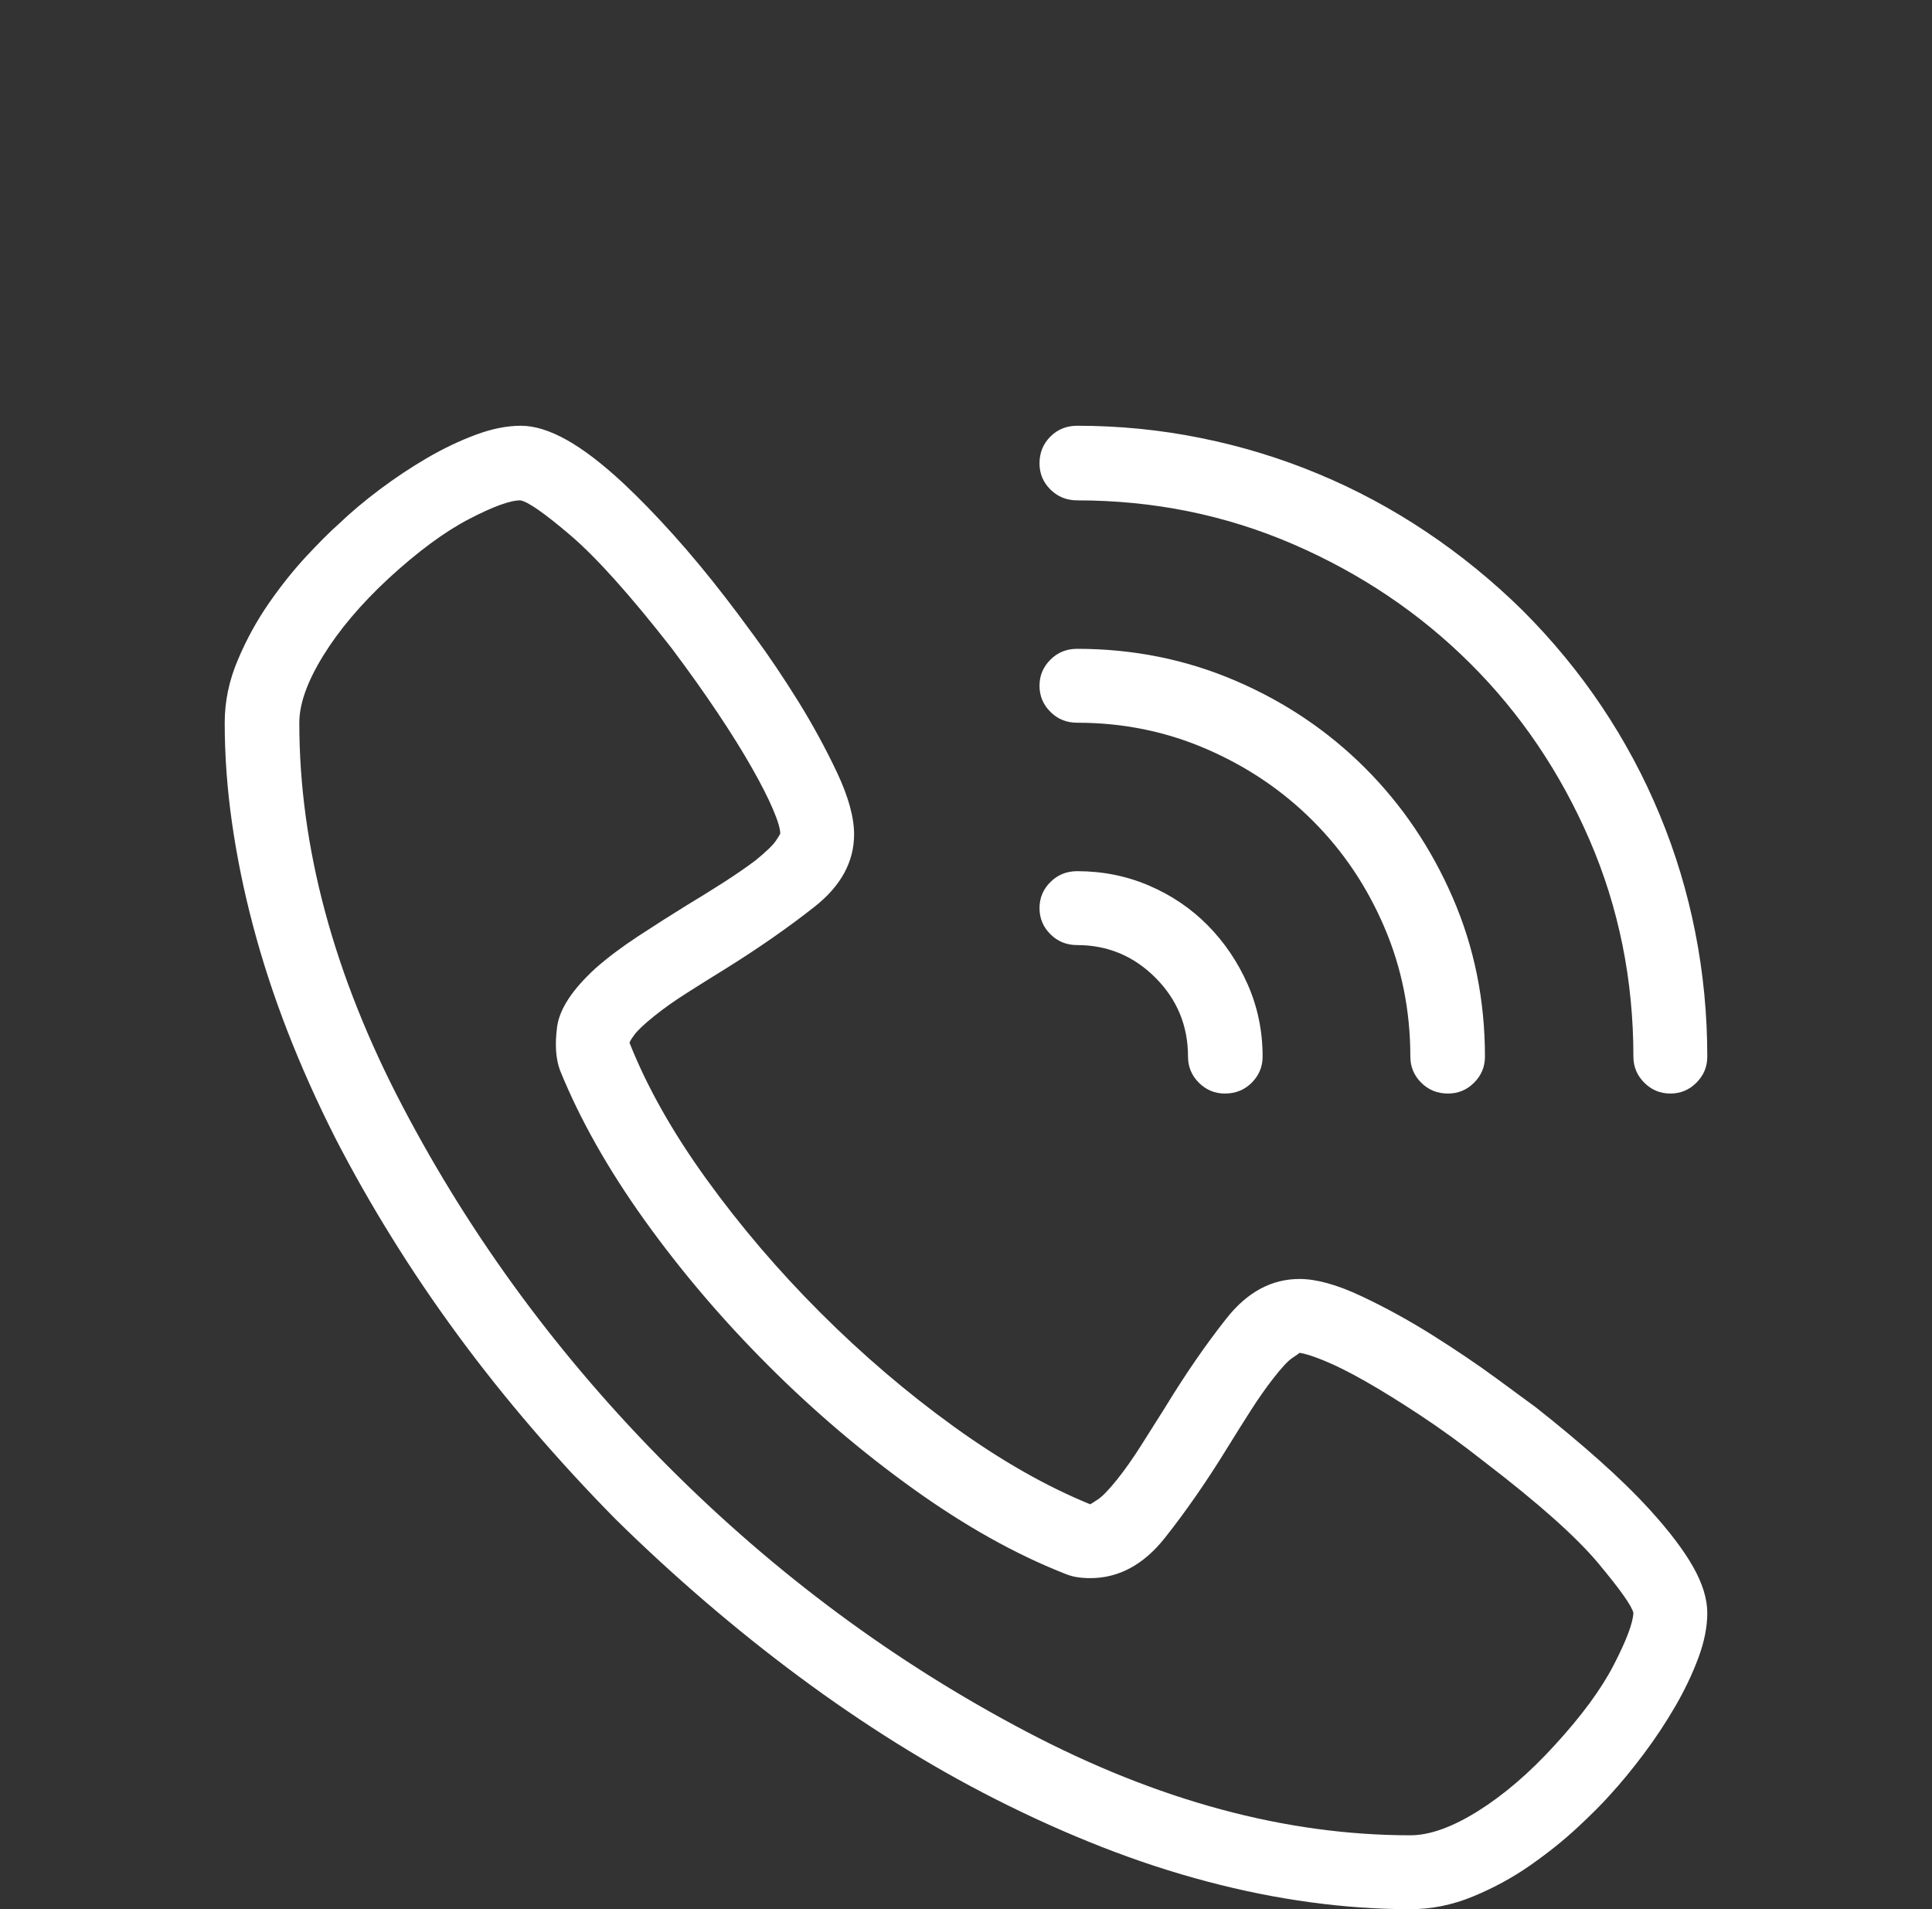 <?xml version="1.0" encoding="UTF-8" standalone="no"?>
<!DOCTYPE svg PUBLIC "-//W3C//DTD SVG 1.1//EN" "http://www.w3.org/Graphics/SVG/1.1/DTD/svg11.dtd">
<svg width="100%" height="100%" viewBox="0 0 2266 2239" version="1.1" xmlns="http://www.w3.org/2000/svg" xmlns:xlink="http://www.w3.org/1999/xlink" xml:space="preserve" xmlns:serif="http://www.serif.com/" style="fill-rule:evenodd;clip-rule:evenodd;stroke-linejoin:round;stroke-miterlimit:2;">
    <rect x="0" y="0" width="2266" height="2239" fill="#333333" stroke="none"/>
    <g transform="matrix(59.647,-9.86508e-30,2.32547e-30,59.647,262.717,2152.36)">
        <g>
            <path d="M23.328,1.453C22.682,1.453 22.027,1.408 21.363,1.317C20.698,1.227 20.024,1.092 19.34,0.911C18.657,0.731 17.968,0.506 17.275,0.235C16.582,-0.036 15.879,-0.351 15.167,-0.712C14.512,-1.044 13.862,-1.412 13.216,-1.816C12.571,-2.219 11.935,-2.654 11.308,-3.119C10.681,-3.584 10.064,-4.078 9.456,-4.6C8.849,-5.122 8.26,-5.663 7.691,-6.224C7.13,-6.793 6.589,-7.382 6.067,-7.99C5.545,-8.597 5.053,-9.214 4.593,-9.841C4.132,-10.468 3.7,-11.106 3.297,-11.757C2.893,-12.407 2.526,-13.055 2.193,-13.701C1.832,-14.413 1.517,-15.118 1.246,-15.815C0.976,-16.513 0.75,-17.204 0.57,-17.888C0.389,-18.571 0.252,-19.245 0.157,-19.91C0.062,-20.575 0.014,-21.23 0.014,-21.875C0.014,-22.293 0.1,-22.704 0.271,-23.107C0.441,-23.511 0.646,-23.883 0.883,-24.225C1.12,-24.567 1.365,-24.873 1.616,-25.144C1.868,-25.414 2.079,-25.626 2.25,-25.777C2.488,-26.005 2.758,-26.233 3.062,-26.461C3.366,-26.689 3.677,-26.895 3.995,-27.081C4.313,-27.266 4.631,-27.418 4.949,-27.536C5.267,-27.655 5.564,-27.714 5.839,-27.714C6.105,-27.714 6.404,-27.622 6.736,-27.437C7.069,-27.251 7.444,-26.964 7.861,-26.575C8.165,-26.29 8.488,-25.958 8.83,-25.578C9.172,-25.198 9.518,-24.781 9.869,-24.325C9.974,-24.192 10.164,-23.938 10.439,-23.563C10.715,-23.188 10.997,-22.768 11.287,-22.303C11.576,-21.837 11.832,-21.367 12.056,-20.893C12.279,-20.418 12.39,-20.014 12.39,-19.682C12.39,-19.141 12.132,-18.666 11.614,-18.258C11.097,-17.85 10.51,-17.441 9.855,-17.033C9.608,-16.881 9.362,-16.727 9.115,-16.57C8.868,-16.414 8.649,-16.259 8.46,-16.107C8.26,-15.946 8.13,-15.823 8.068,-15.737C8.006,-15.652 7.975,-15.599 7.975,-15.58C8.317,-14.716 8.82,-13.824 9.485,-12.903C10.15,-11.982 10.897,-11.106 11.728,-10.275C12.559,-9.445 13.435,-8.697 14.356,-8.032C15.277,-7.368 16.169,-6.86 17.033,-6.508C17.052,-6.518 17.104,-6.551 17.19,-6.608C17.275,-6.665 17.399,-6.793 17.56,-6.993C17.712,-7.183 17.866,-7.401 18.023,-7.648C18.18,-7.895 18.339,-8.146 18.5,-8.403C18.899,-9.058 19.302,-9.644 19.711,-10.161C20.119,-10.679 20.598,-10.938 21.149,-10.938C21.481,-10.938 21.885,-10.826 22.359,-10.603C22.834,-10.38 23.302,-10.123 23.762,-9.834C24.223,-9.544 24.641,-9.262 25.016,-8.987C25.391,-8.711 25.649,-8.521 25.792,-8.417C26.238,-8.066 26.653,-7.719 27.038,-7.377C27.422,-7.035 27.757,-6.708 28.042,-6.395C28.422,-5.977 28.704,-5.604 28.889,-5.277C29.074,-4.949 29.167,-4.648 29.167,-4.372C29.167,-4.097 29.108,-3.8 28.989,-3.482C28.87,-3.164 28.718,-2.846 28.533,-2.528C28.348,-2.21 28.142,-1.899 27.914,-1.595C27.686,-1.291 27.463,-1.021 27.244,-0.783C27.092,-0.612 26.881,-0.401 26.611,-0.15C26.34,0.102 26.031,0.349 25.685,0.591C25.338,0.833 24.963,1.037 24.56,1.203C24.156,1.37 23.746,1.453 23.328,1.453ZM5.825,-26.247C5.625,-26.247 5.288,-26.124 4.814,-25.877C4.339,-25.63 3.812,-25.241 3.233,-24.709C2.692,-24.206 2.264,-23.701 1.951,-23.193C1.638,-22.685 1.481,-22.246 1.481,-21.875C1.481,-19.426 2.16,-16.907 3.518,-14.32C4.875,-11.733 6.613,-9.378 8.73,-7.256C10.847,-5.134 13.197,-3.394 15.78,-2.037C18.362,-0.679 20.878,0 23.328,0C23.708,0 24.152,-0.159 24.66,-0.477C25.167,-0.795 25.668,-1.225 26.162,-1.766C26.694,-2.345 27.083,-2.874 27.33,-3.354C27.577,-3.833 27.705,-4.173 27.714,-4.372C27.686,-4.505 27.456,-4.83 27.024,-5.348C26.592,-5.865 25.849,-6.527 24.795,-7.334C24.349,-7.686 23.924,-7.994 23.52,-8.26C23.117,-8.526 22.756,-8.749 22.438,-8.93C22.12,-9.11 21.849,-9.245 21.626,-9.335C21.403,-9.426 21.244,-9.475 21.149,-9.485C21.139,-9.475 21.092,-9.442 21.007,-9.385C20.921,-9.328 20.798,-9.195 20.636,-8.987C20.494,-8.806 20.347,-8.597 20.195,-8.36C20.043,-8.123 19.891,-7.88 19.739,-7.634C19.331,-6.969 18.918,-6.373 18.5,-5.846C18.082,-5.319 17.593,-5.056 17.033,-5.056C16.938,-5.056 16.848,-5.063 16.762,-5.077C16.677,-5.091 16.592,-5.118 16.506,-5.155C15.547,-5.535 14.565,-6.086 13.558,-6.808C12.552,-7.529 11.597,-8.341 10.696,-9.243C9.794,-10.145 8.984,-11.097 8.267,-12.098C7.55,-13.1 6.997,-14.08 6.608,-15.039C6.523,-15.267 6.504,-15.554 6.551,-15.901C6.599,-16.247 6.85,-16.63 7.306,-17.047C7.543,-17.256 7.821,-17.465 8.139,-17.674C8.457,-17.883 8.778,-18.087 9.1,-18.286C9.338,-18.429 9.575,-18.576 9.813,-18.728C10.05,-18.88 10.264,-19.027 10.453,-19.169C10.662,-19.34 10.795,-19.468 10.852,-19.554C10.909,-19.639 10.938,-19.687 10.938,-19.696C10.938,-19.791 10.89,-19.95 10.795,-20.173C10.7,-20.396 10.563,-20.667 10.382,-20.985C10.202,-21.303 9.979,-21.662 9.713,-22.06C9.447,-22.459 9.143,-22.886 8.801,-23.342C7.985,-24.387 7.32,-25.127 6.808,-25.564C6.295,-26.001 5.967,-26.228 5.825,-26.247ZM28.441,-14.584C28.241,-14.584 28.07,-14.655 27.928,-14.797C27.786,-14.94 27.714,-15.11 27.714,-15.31C27.714,-16.819 27.427,-18.239 26.853,-19.568C26.278,-20.897 25.495,-22.056 24.503,-23.043C23.511,-24.03 22.35,-24.811 21.021,-25.386C19.692,-25.96 18.277,-26.247 16.777,-26.247C16.568,-26.247 16.392,-26.319 16.25,-26.461C16.107,-26.603 16.036,-26.774 16.036,-26.974C16.036,-27.183 16.107,-27.358 16.25,-27.501C16.392,-27.643 16.568,-27.714 16.777,-27.714C17.603,-27.714 18.415,-27.634 19.212,-27.472C20.01,-27.311 20.779,-27.076 21.519,-26.767C22.26,-26.459 22.967,-26.079 23.641,-25.628C24.315,-25.177 24.947,-24.662 25.535,-24.083C26.124,-23.494 26.644,-22.863 27.095,-22.189C27.546,-21.514 27.926,-20.805 28.234,-20.059C28.543,-19.314 28.775,-18.543 28.932,-17.745C29.089,-16.948 29.167,-16.136 29.167,-15.31C29.167,-15.11 29.096,-14.94 28.953,-14.797C28.811,-14.655 28.64,-14.584 28.441,-14.584ZM24.068,-14.584C23.86,-14.584 23.684,-14.655 23.542,-14.797C23.399,-14.94 23.328,-15.11 23.328,-15.31C23.328,-16.212 23.157,-17.062 22.815,-17.859C22.473,-18.657 22.006,-19.352 21.412,-19.945C20.819,-20.539 20.124,-21.009 19.326,-21.355C18.528,-21.702 17.679,-21.875 16.777,-21.875C16.568,-21.875 16.392,-21.946 16.25,-22.089C16.107,-22.231 16.036,-22.402 16.036,-22.602C16.036,-22.801 16.107,-22.972 16.25,-23.114C16.392,-23.257 16.568,-23.328 16.777,-23.328C17.878,-23.328 18.915,-23.119 19.889,-22.701C20.862,-22.284 21.711,-21.711 22.438,-20.985C23.164,-20.259 23.739,-19.409 24.161,-18.436C24.584,-17.463 24.795,-16.421 24.795,-15.31C24.795,-15.11 24.724,-14.94 24.581,-14.797C24.439,-14.655 24.268,-14.584 24.068,-14.584ZM19.682,-14.584C19.483,-14.584 19.312,-14.655 19.169,-14.797C19.027,-14.94 18.956,-15.11 18.956,-15.31C18.956,-15.917 18.742,-16.435 18.315,-16.862C17.888,-17.289 17.375,-17.503 16.777,-17.503C16.568,-17.503 16.392,-17.574 16.25,-17.717C16.107,-17.859 16.036,-18.03 16.036,-18.229C16.036,-18.429 16.107,-18.6 16.25,-18.742C16.392,-18.884 16.568,-18.956 16.777,-18.956C17.28,-18.956 17.752,-18.861 18.194,-18.671C18.635,-18.481 19.02,-18.22 19.347,-17.888C19.675,-17.555 19.936,-17.168 20.131,-16.727C20.325,-16.285 20.423,-15.813 20.423,-15.31C20.423,-15.11 20.351,-14.94 20.209,-14.797C20.067,-14.655 19.891,-14.584 19.682,-14.584Z" style="fill:white;fill-rule:nonzero;"/>
        </g>
    </g>
</svg>
